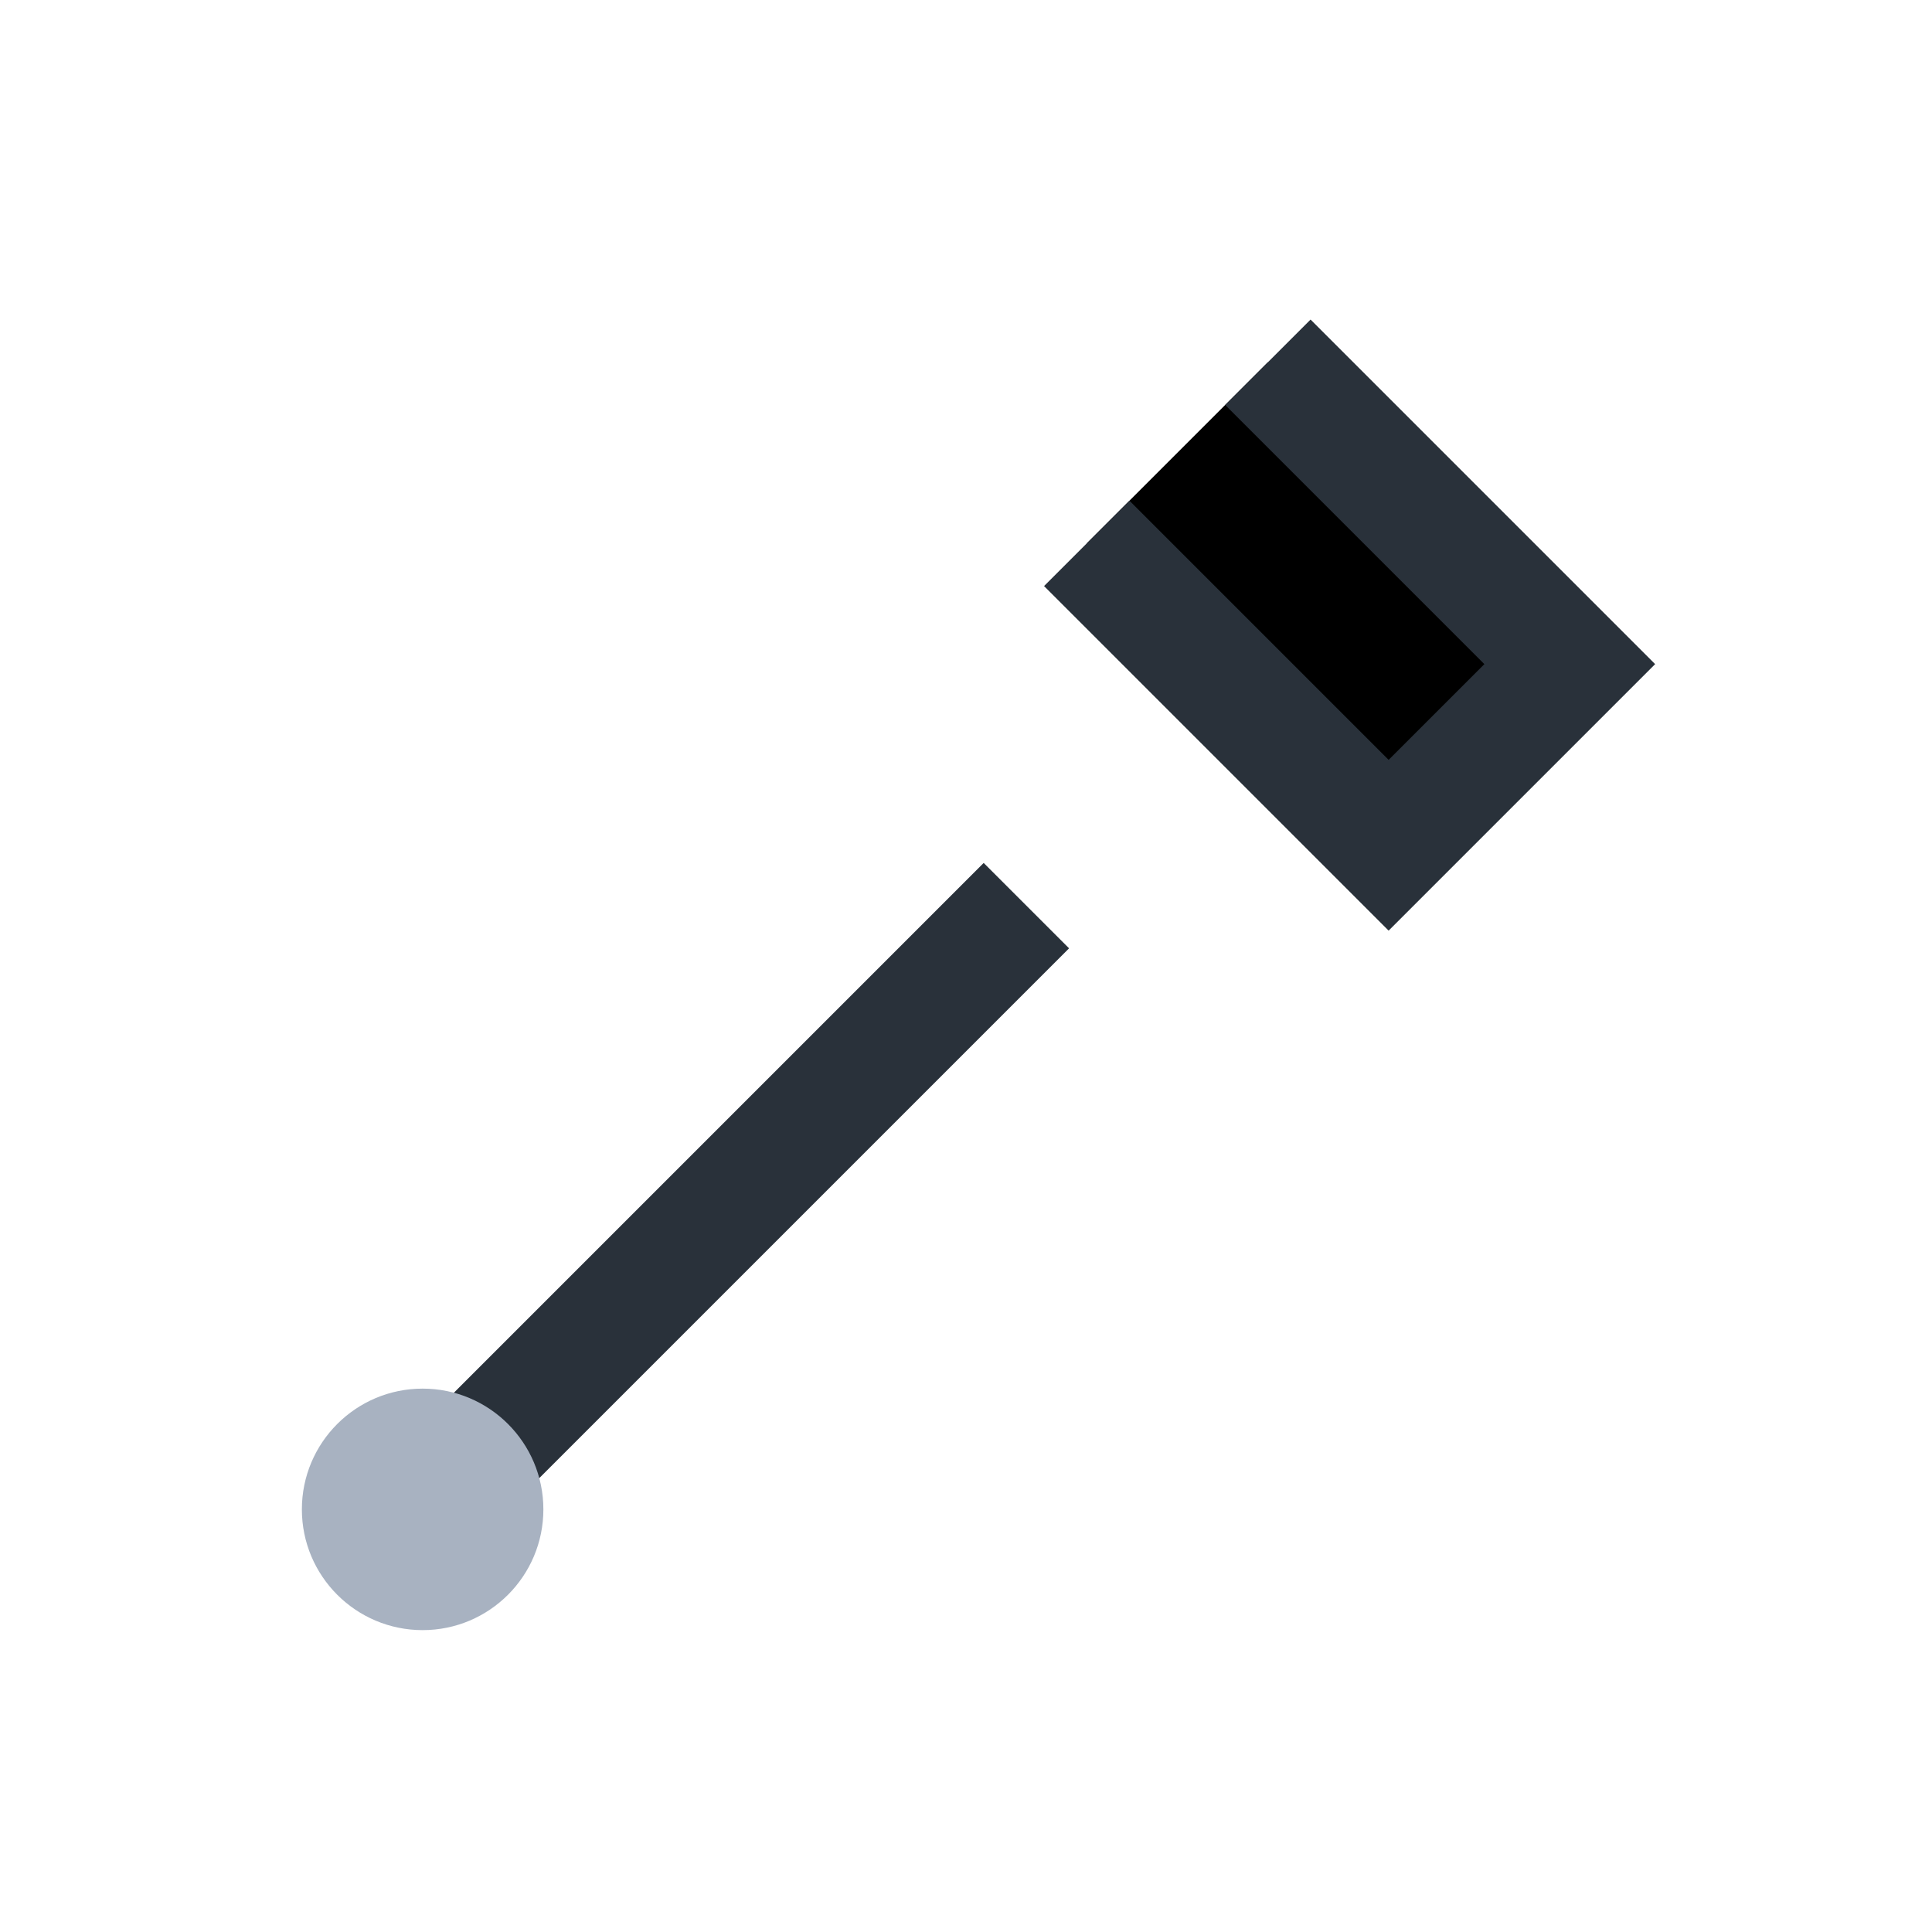 <?xml version="1.0" encoding="UTF-8"?>
<svg xmlns="http://www.w3.org/2000/svg" width="32" height="32" viewBox="0 0 32 32"><path d="M7 25l10-10M21 6l5 5-3 3-5-5" stroke="#29313A" stroke-width="2"/><circle cx="7" cy="25" r="2" fill="#A8B2C1"/></svg>
